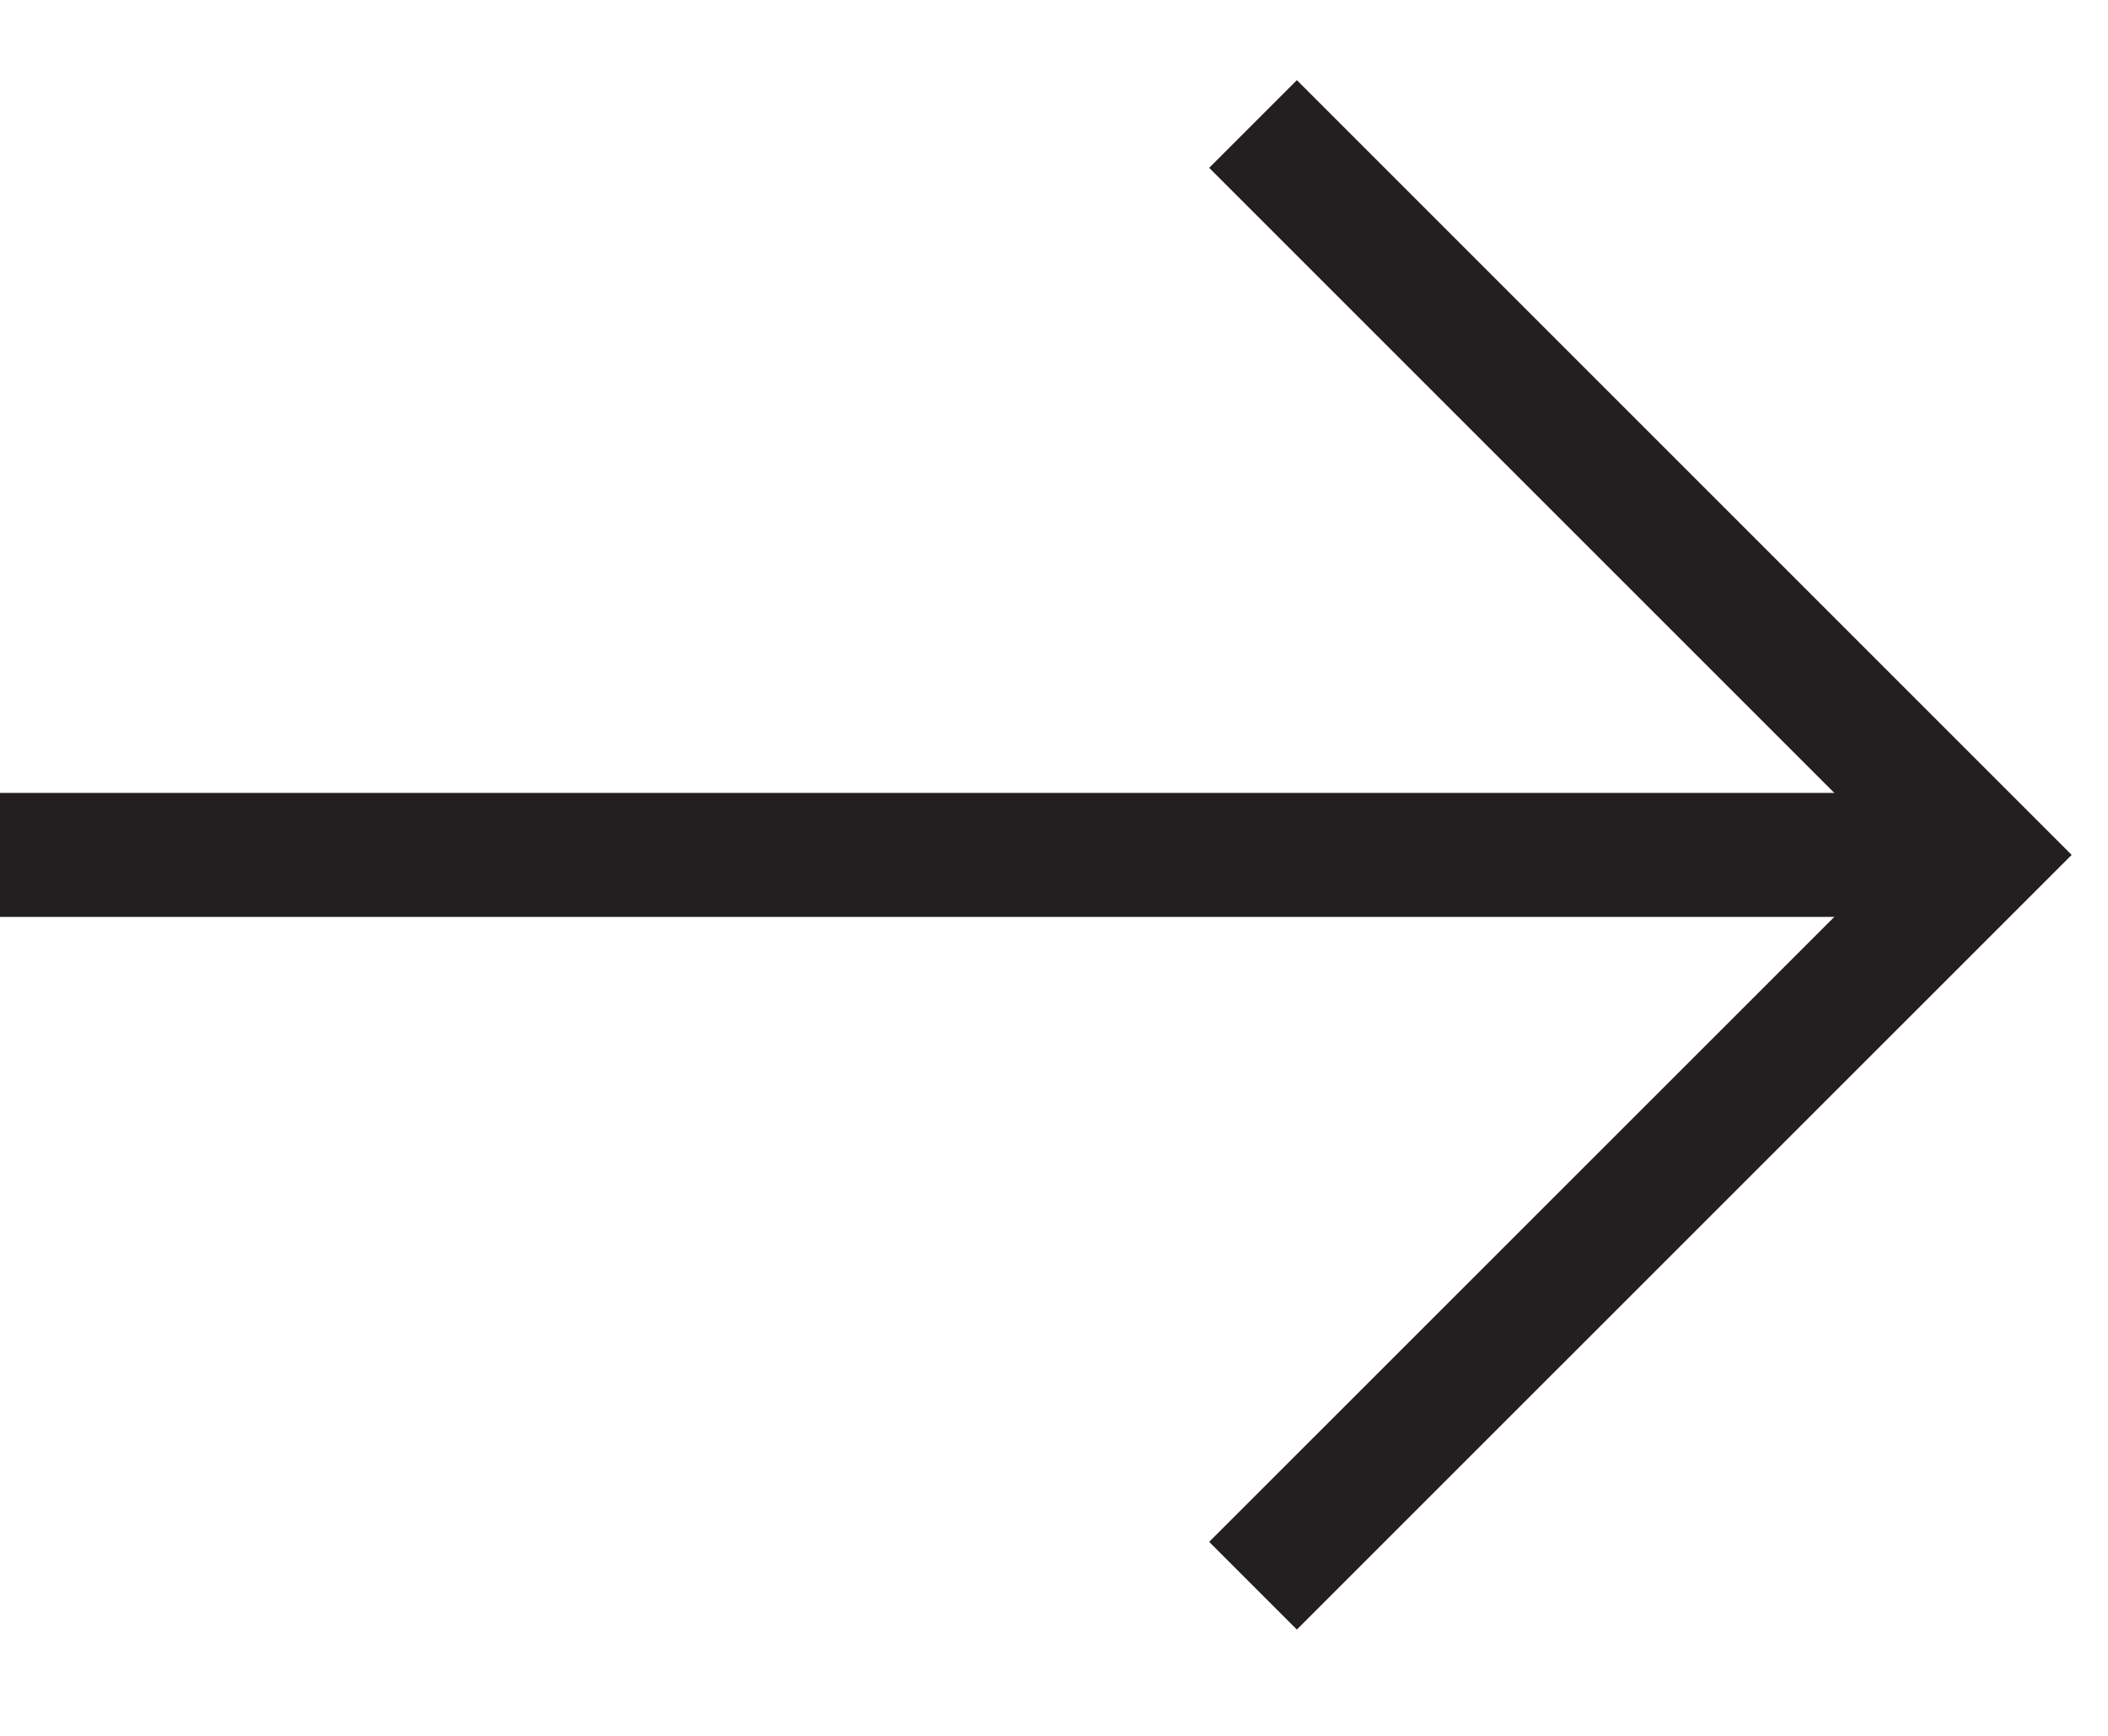 <?xml version="1.0" encoding="UTF-8"?>
<svg width="17px" height="14px" viewBox="0 0 17 14" version="1.1" xmlns="http://www.w3.org/2000/svg" xmlns:xlink="http://www.w3.org/1999/xlink">
    <title>arrow-right</title>
    <g id="Page-1" stroke="none" stroke-width="1" fill="none" fill-rule="evenodd">
        <g id="123zakelijk---home" transform="translate(-1174, -425)" stroke="#231F20">
            <g id="hero-content" transform="translate(-328, -259)">
                <g id="acties" transform="translate(1139, 481)">
                    <g id="assortiment" transform="translate(0, 139)">
                        <g id="arrow-right" transform="translate(363, 65)">
                            <polyline id="Path" points="10.105 11.789 16 5.895 10.105 0"></polyline>
                            <line x1="16" y1="5.895" x2="0" y2="5.895" id="Path"></line>
                        </g>
                    </g>
                </g>
            </g>
        </g>
    </g>
</svg>